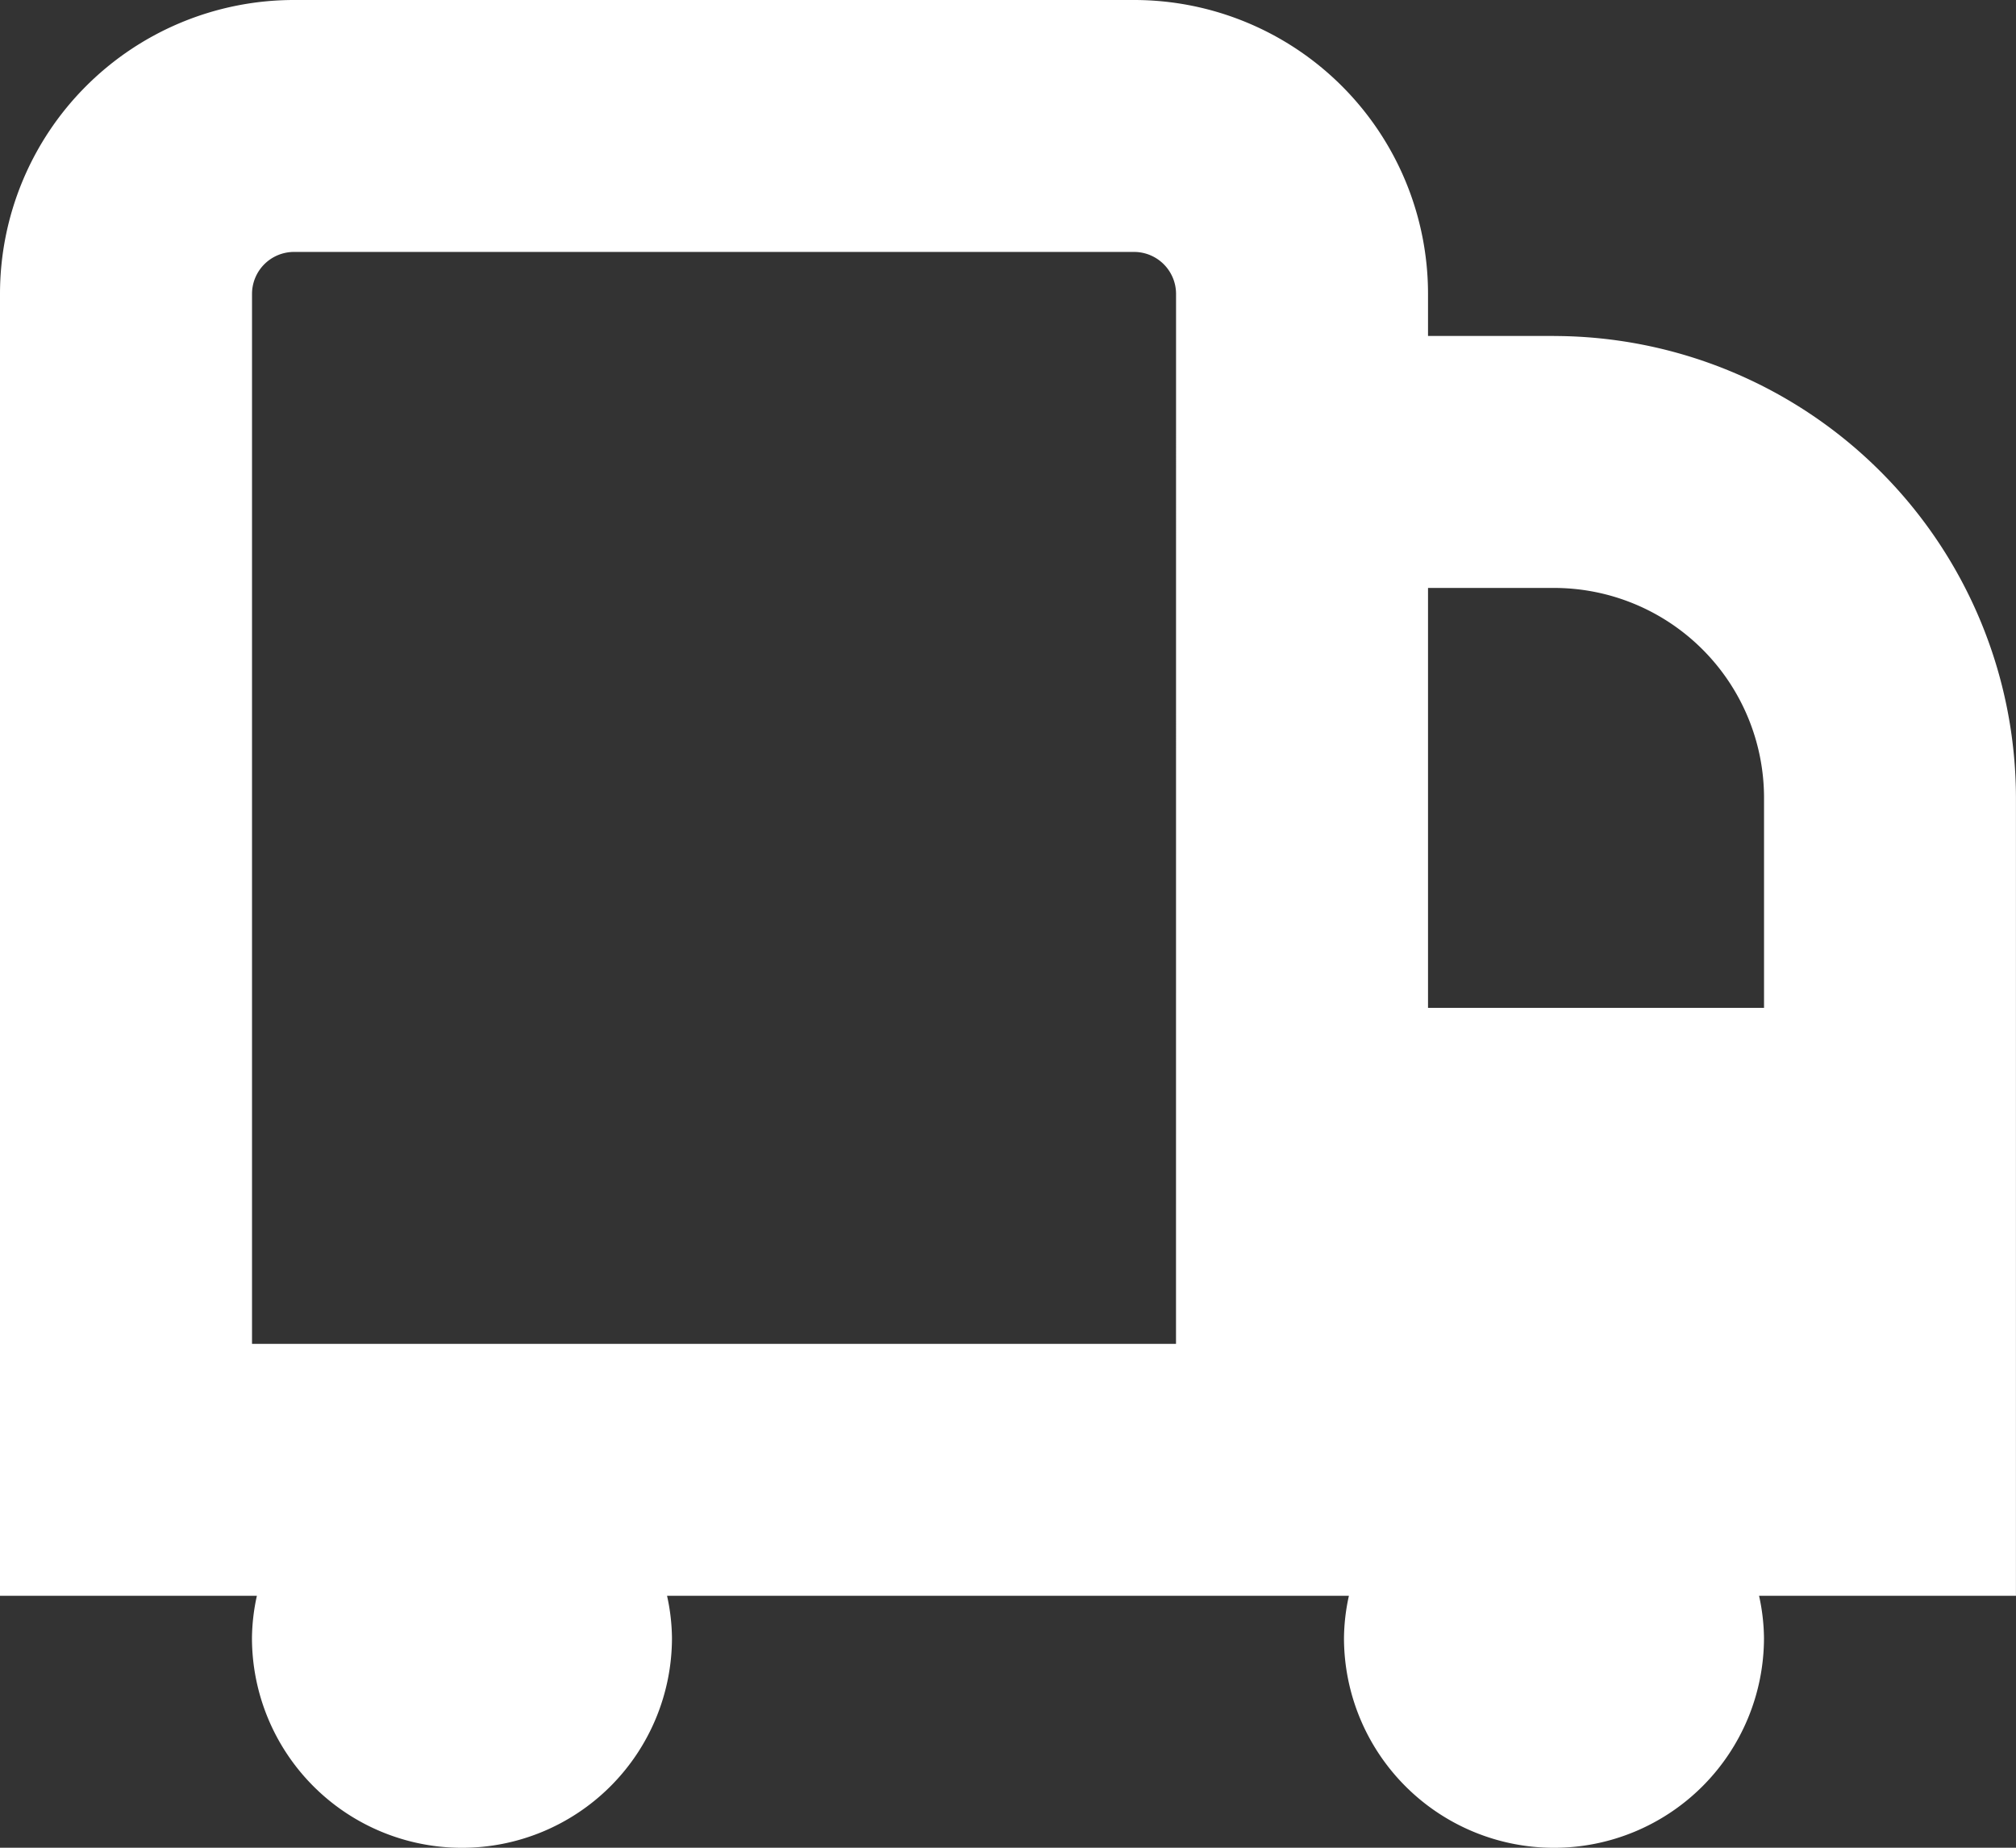 <svg xmlns="http://www.w3.org/2000/svg" width="41.021" height="37.603" viewBox="0 0 41.021 37.603">
  <rect x="0" y="0" width="41.021" height="37.603" fill="#333333" stroke="none"/>
  <path id="truck-side" d="M31.621,7.837H29.057V6.982A5.982,5.982,0,0,0,23.075,1H5.982A5.982,5.982,0,0,0,0,6.982V33.476H5.227a4.143,4.143,0,0,0-.1.855,4.273,4.273,0,1,0,8.546,0,4.143,4.143,0,0,0-.1-.855H27.447a4.143,4.143,0,0,0-.1.855,4.273,4.273,0,0,0,8.546,0,4.143,4.143,0,0,0-.1-.855h5.227V17.238a9.413,9.413,0,0,0-9.4-9.4ZM23.929,28.348H5.128V6.982a.855.855,0,0,1,.855-.855H23.075a.855.855,0,0,1,.855.855Zm7.692-15.383a4.273,4.273,0,0,1,4.273,4.273v4.273H29.057V12.965Z" transform="translate(0 -1)" fill="#fff"/>
</svg>
